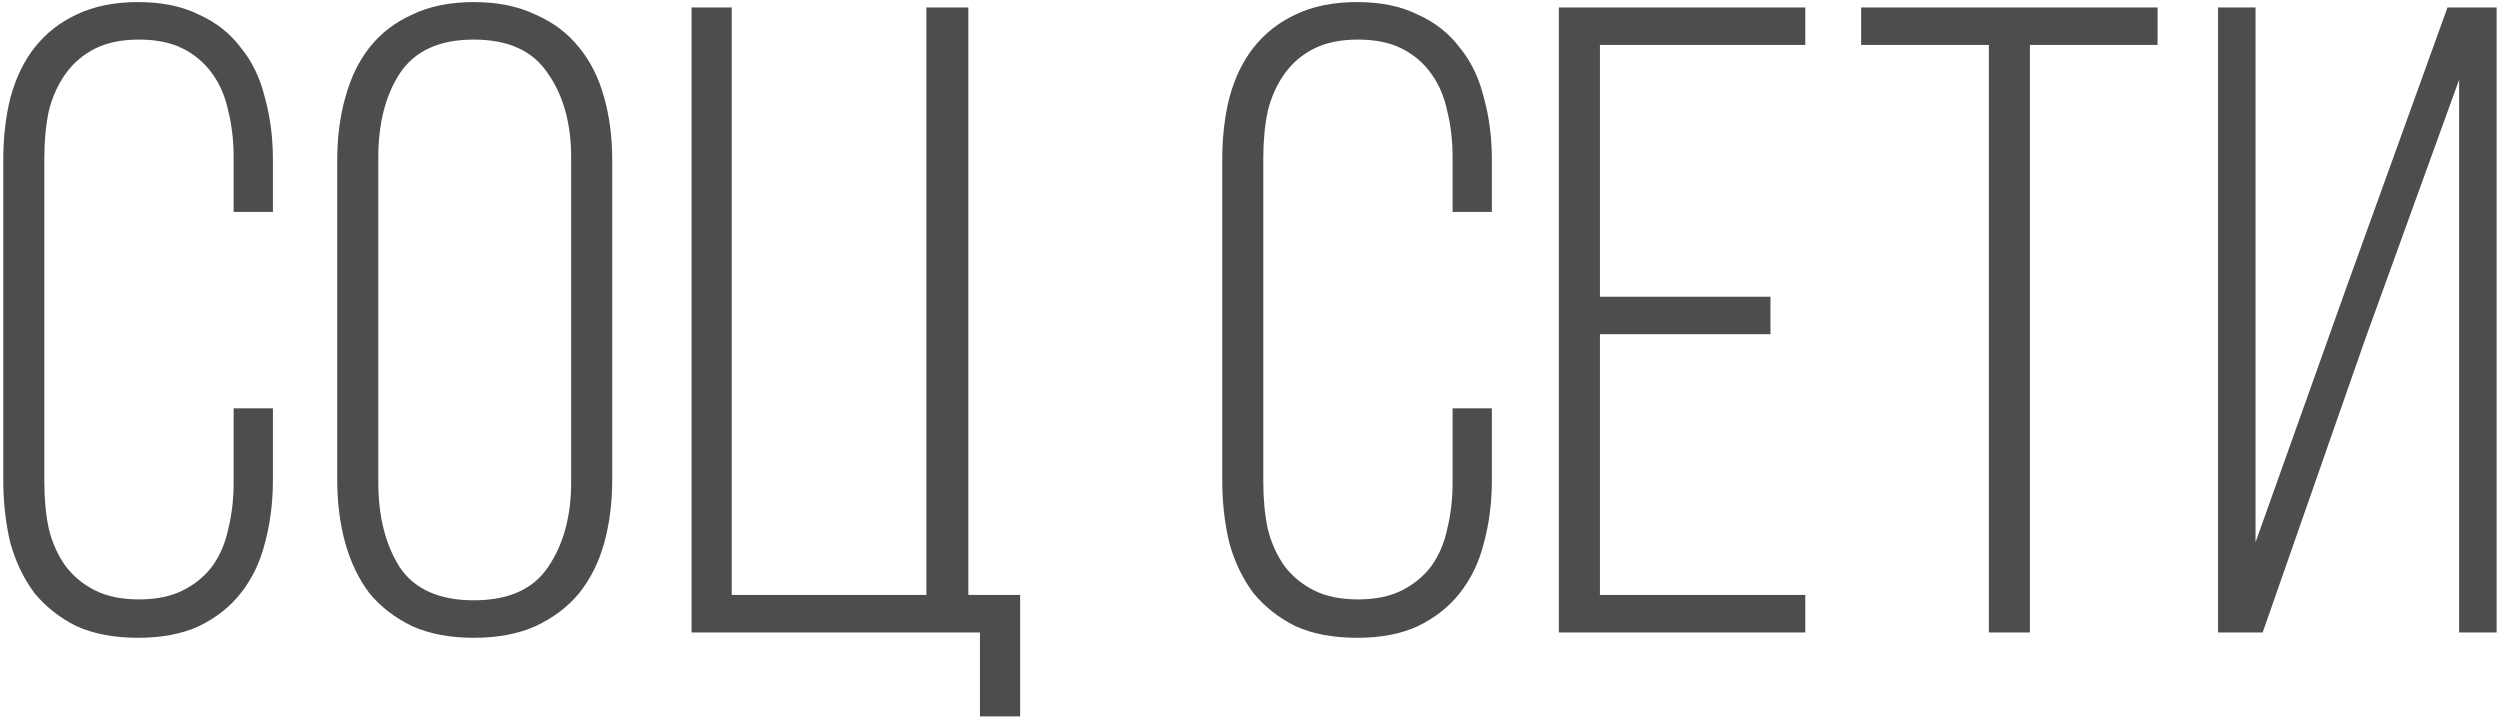 <?xml version="1.0" encoding="UTF-8"?> <svg xmlns="http://www.w3.org/2000/svg" width="336" height="97" viewBox="0 0 336 97" fill="none"> <path d="M18.56 0.28C21.76 0.28 24.48 0.84 26.72 1.96C29.04 3 30.92 4.48 32.36 6.4C33.88 8.24 34.96 10.48 35.6 13.12C36.32 15.68 36.68 18.48 36.68 21.52V28.48H31.4V21.16C31.4 18.92 31.16 16.84 30.68 14.92C30.28 13 29.56 11.32 28.52 9.88C27.48 8.44 26.16 7.32 24.56 6.52C22.96 5.72 21 5.32 18.68 5.32C16.36 5.32 14.4 5.72 12.8 6.52C11.2 7.32 9.88 8.44 8.84 9.88C7.8 11.32 7.04 13 6.56 14.92C6.16 16.84 5.96 18.92 5.96 21.16V64.84C5.96 67.08 6.16 69.16 6.56 71.08C7.04 73 7.8 74.68 8.84 76.12C9.88 77.48 11.2 78.56 12.8 79.36C14.4 80.16 16.36 80.56 18.68 80.56C21 80.56 22.96 80.16 24.56 79.36C26.16 78.56 27.48 77.48 28.52 76.12C29.56 74.68 30.28 73 30.68 71.08C31.16 69.16 31.4 67.08 31.4 64.84V54.88H36.68V64.48C36.68 67.52 36.32 70.36 35.6 73C34.96 75.56 33.88 77.8 32.36 79.72C30.92 81.56 29.04 83.04 26.72 84.16C24.48 85.2 21.76 85.72 18.56 85.72C15.36 85.72 12.6 85.2 10.28 84.16C8.04 83.04 6.16 81.56 4.64 79.72C3.2 77.8 2.12 75.56 1.4 73C0.76 70.36 0.44 67.52 0.44 64.48V21.52C0.44 18.48 0.76 15.68 1.4 13.12C2.12 10.48 3.2 8.24 4.64 6.4C6.16 4.48 8.04 3 10.28 1.96C12.6 0.84 15.36 0.28 18.56 0.28ZM45.323 21.52C45.323 18.48 45.683 15.68 46.403 13.12C47.123 10.48 48.203 8.24 49.643 6.4C51.163 4.48 53.083 3 55.403 1.96C57.723 0.84 60.483 0.28 63.683 0.28C66.883 0.28 69.643 0.84 71.963 1.96C74.363 3 76.323 4.48 77.843 6.4C79.363 8.24 80.483 10.48 81.203 13.12C81.923 15.68 82.283 18.48 82.283 21.52V64.48C82.283 67.52 81.923 70.36 81.203 73C80.483 75.56 79.363 77.8 77.843 79.72C76.323 81.56 74.363 83.04 71.963 84.16C69.643 85.2 66.883 85.72 63.683 85.72C60.483 85.72 57.723 85.2 55.403 84.16C53.083 83.04 51.163 81.56 49.643 79.72C48.203 77.8 47.123 75.56 46.403 73C45.683 70.36 45.323 67.52 45.323 64.48V21.52ZM50.843 64.84C50.843 69.4 51.803 73.2 53.723 76.24C55.723 79.2 59.043 80.68 63.683 80.68C68.323 80.68 71.643 79.2 73.643 76.24C75.723 73.2 76.763 69.4 76.763 64.84V21.16C76.763 16.6 75.723 12.84 73.643 9.88C71.643 6.84 68.323 5.32 63.683 5.32C59.043 5.32 55.723 6.84 53.723 9.88C51.803 12.84 50.843 16.6 50.843 21.16V64.84ZM131.706 96.28V85H92.946V1H98.346V79.96H124.506V1H130.146V79.96H137.106V96.28H131.706ZM182.388 0.28C185.588 0.28 188.308 0.84 190.548 1.96C192.868 3 194.748 4.48 196.188 6.4C197.708 8.24 198.788 10.48 199.428 13.12C200.148 15.68 200.508 18.48 200.508 21.52V28.48H195.228V21.16C195.228 18.92 194.988 16.84 194.508 14.92C194.108 13 193.388 11.32 192.348 9.88C191.308 8.44 189.988 7.32 188.388 6.52C186.788 5.72 184.828 5.32 182.508 5.32C180.188 5.32 178.228 5.72 176.628 6.52C175.028 7.32 173.708 8.44 172.668 9.88C171.628 11.32 170.868 13 170.388 14.92C169.988 16.84 169.788 18.92 169.788 21.16V64.84C169.788 67.08 169.988 69.16 170.388 71.08C170.868 73 171.628 74.68 172.668 76.12C173.708 77.48 175.028 78.56 176.628 79.36C178.228 80.16 180.188 80.56 182.508 80.56C184.828 80.56 186.788 80.16 188.388 79.36C189.988 78.56 191.308 77.48 192.348 76.12C193.388 74.68 194.108 73 194.508 71.08C194.988 69.16 195.228 67.08 195.228 64.84V54.88H200.508V64.48C200.508 67.52 200.148 70.36 199.428 73C198.788 75.56 197.708 77.8 196.188 79.72C194.748 81.56 192.868 83.04 190.548 84.16C188.308 85.2 185.588 85.72 182.388 85.72C179.188 85.72 176.428 85.2 174.108 84.16C171.868 83.04 169.988 81.56 168.468 79.72C167.028 77.8 165.948 75.56 165.228 73C164.588 70.36 164.268 67.52 164.268 64.48V21.52C164.268 18.48 164.588 15.68 165.228 13.12C165.948 10.48 167.028 8.24 168.468 6.4C169.988 4.48 171.868 3 174.108 1.96C176.428 0.84 179.188 0.28 182.388 0.28ZM237.951 39.88V44.92H215.031V79.96H242.631V85H209.511V1H242.631V6.04H215.031V39.88H237.951ZM267.301 85V6.04H250.141V1H289.981V6.04H272.821V85H267.301ZM317.905 45.52L304.105 85H298.105V1H303.145V72.88L315.385 38.56L328.945 1H335.545V85H330.505V10.72L317.905 45.52Z" fill="#4D4D4D"></path> </svg> 